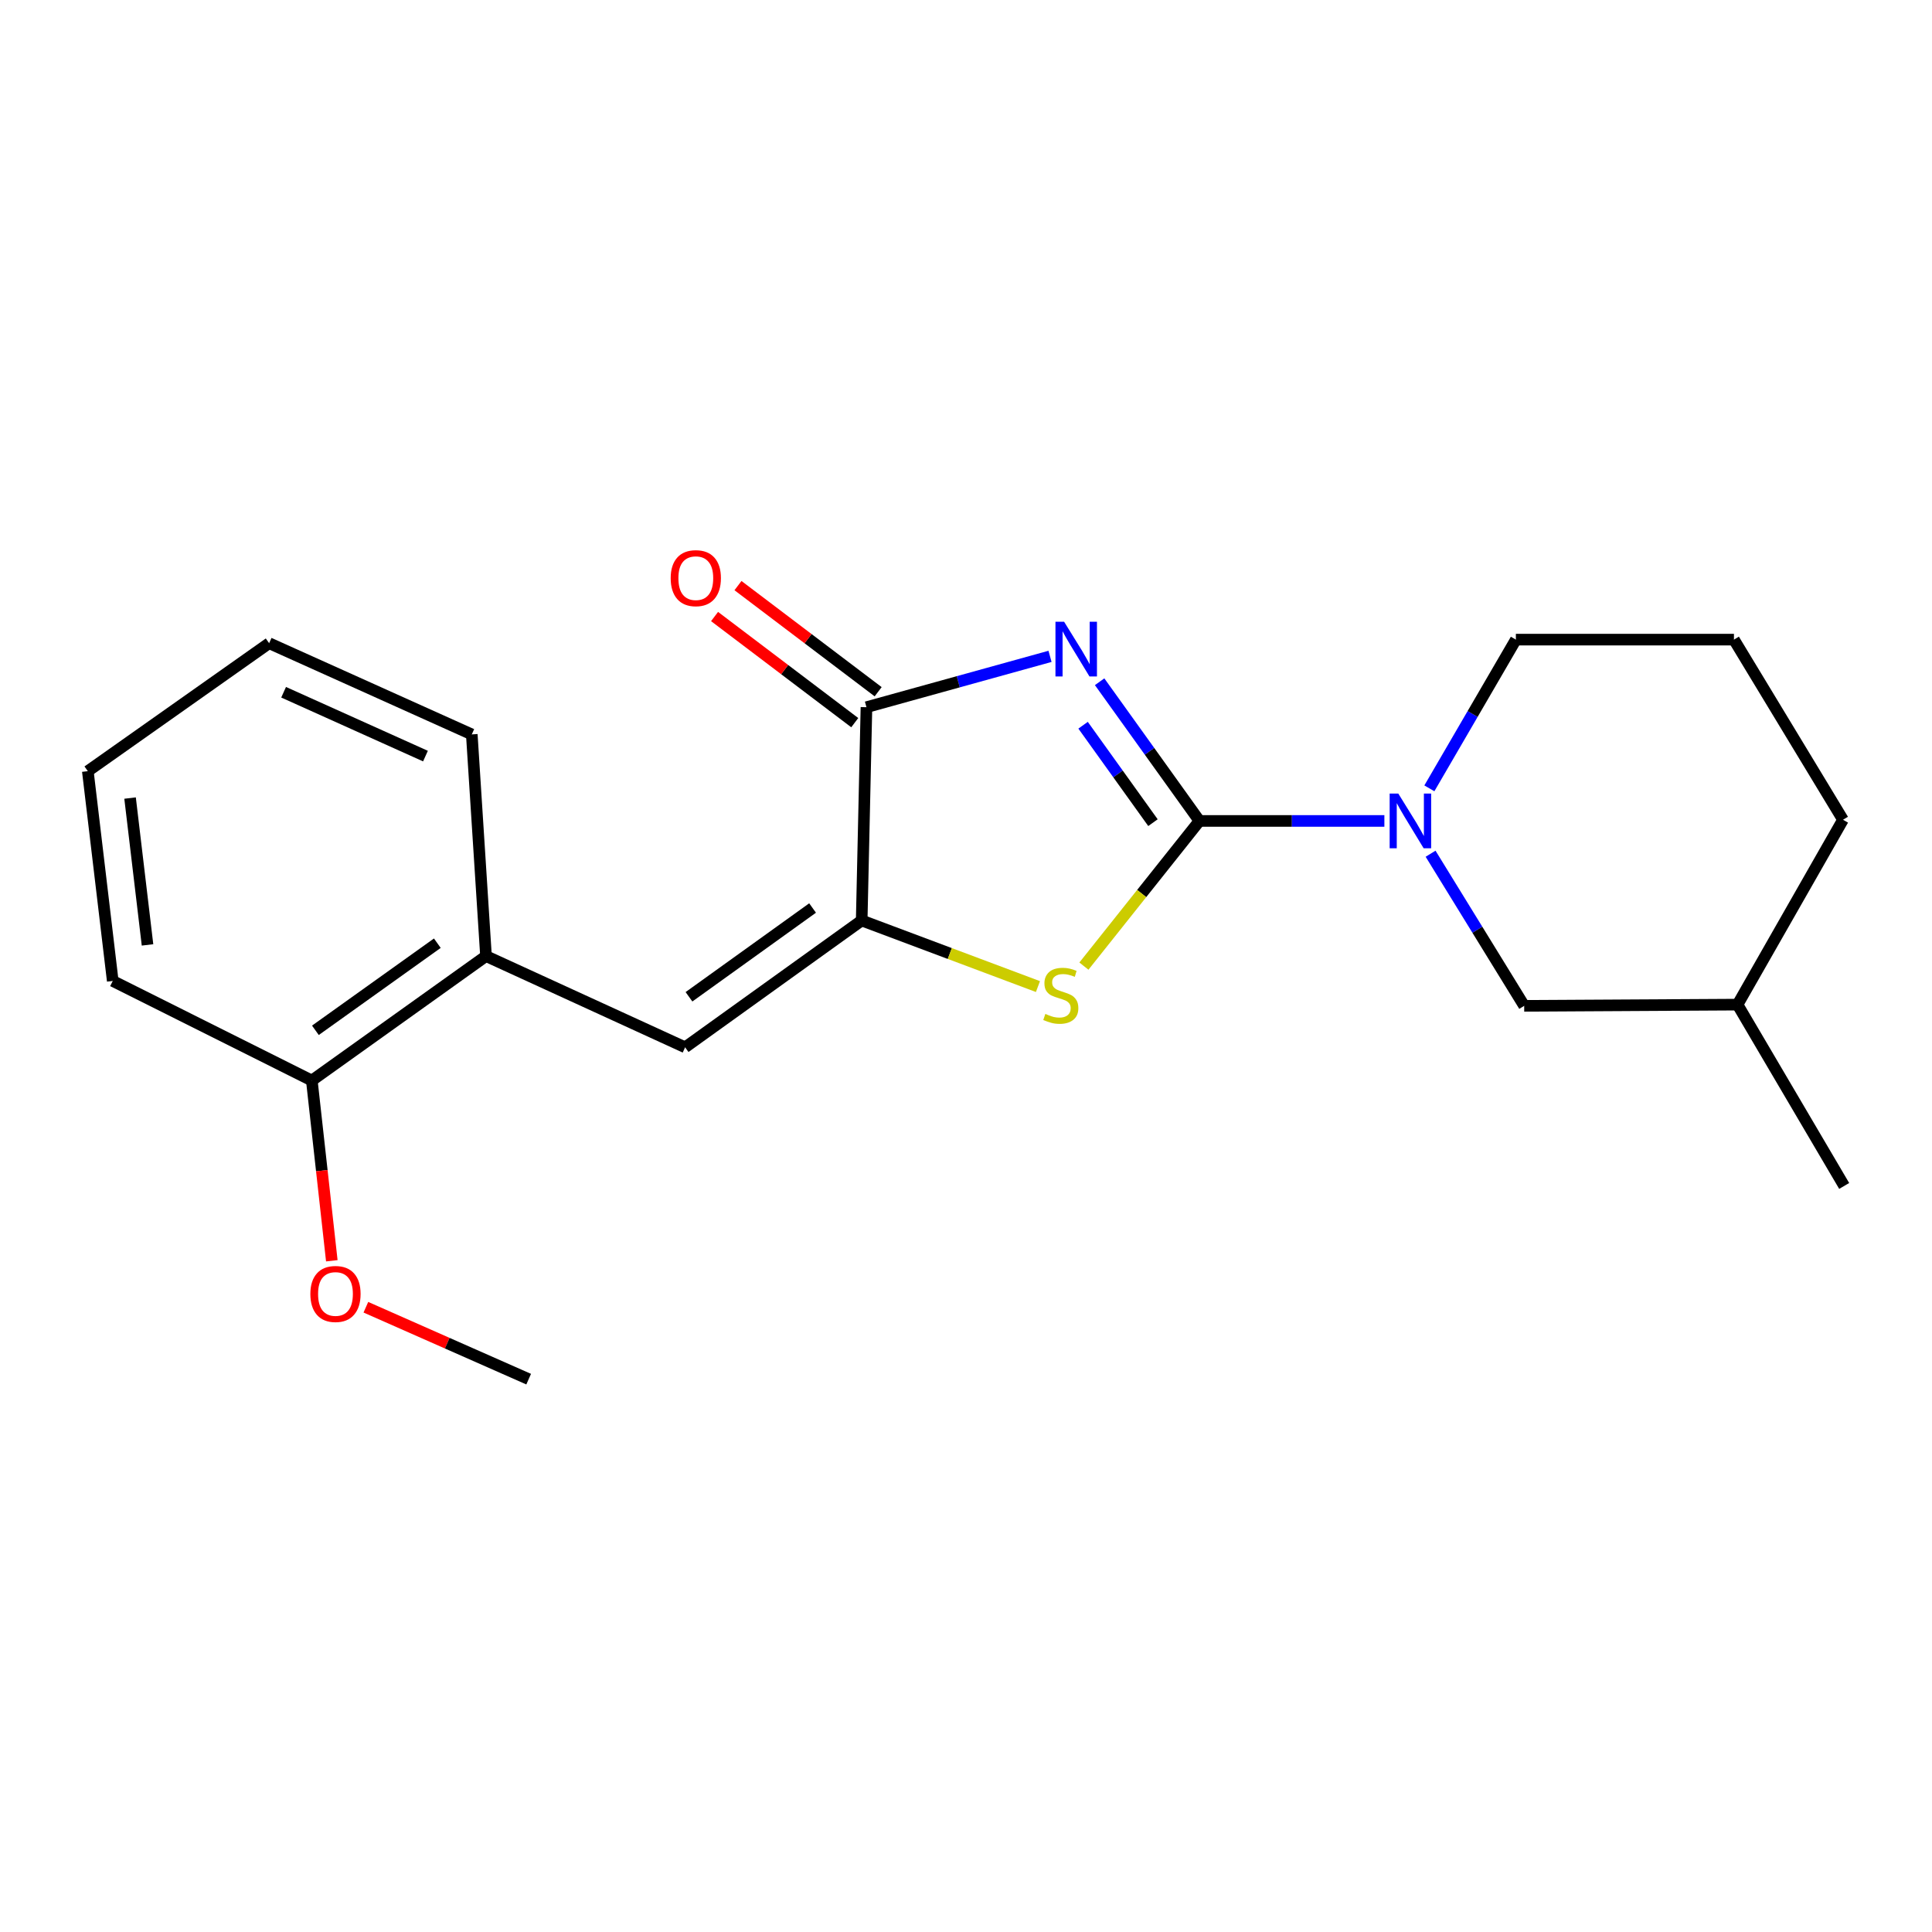 <?xml version='1.0' encoding='iso-8859-1'?>
<svg version='1.1' baseProfile='full'
              xmlns='http://www.w3.org/2000/svg'
                      xmlns:rdkit='http://www.rdkit.org/xml'
                      xmlns:xlink='http://www.w3.org/1999/xlink'
                  xml:space='preserve'
width='1000px' height='1000px' viewBox='0 0 1000 1000'>
<!-- END OF HEADER -->
<rect style='opacity:1.0;fill:#FFFFFF;stroke:none' width='1000' height='1000' x='0' y='0'> </rect>
<path class='bond-0' d='M 569.164,352.871 L 595.001,388.894' style='fill:none;fill-rule:evenodd;stroke:#0000FF;stroke-width:6px;stroke-linecap:butt;stroke-linejoin:miter;stroke-opacity:1' />
<path class='bond-0' d='M 595.001,388.894 L 620.838,424.917' style='fill:none;fill-rule:evenodd;stroke:#000000;stroke-width:6px;stroke-linecap:butt;stroke-linejoin:miter;stroke-opacity:1' />
<path class='bond-0' d='M 560.603,375.378 L 578.689,400.594' style='fill:none;fill-rule:evenodd;stroke:#0000FF;stroke-width:6px;stroke-linecap:butt;stroke-linejoin:miter;stroke-opacity:1' />
<path class='bond-0' d='M 578.689,400.594 L 596.774,425.81' style='fill:none;fill-rule:evenodd;stroke:#000000;stroke-width:6px;stroke-linecap:butt;stroke-linejoin:miter;stroke-opacity:1' />
<path class='bond-3' d='M 543.489,339.729 L 495.982,352.886' style='fill:none;fill-rule:evenodd;stroke:#0000FF;stroke-width:6px;stroke-linecap:butt;stroke-linejoin:miter;stroke-opacity:1' />
<path class='bond-3' d='M 495.982,352.886 L 448.475,366.042' style='fill:none;fill-rule:evenodd;stroke:#000000;stroke-width:6px;stroke-linecap:butt;stroke-linejoin:miter;stroke-opacity:1' />
<path class='bond-2' d='M 620.838,424.917 L 590.935,462.487' style='fill:none;fill-rule:evenodd;stroke:#000000;stroke-width:6px;stroke-linecap:butt;stroke-linejoin:miter;stroke-opacity:1' />
<path class='bond-2' d='M 590.935,462.487 L 561.032,500.057' style='fill:none;fill-rule:evenodd;stroke:#CCCC00;stroke-width:6px;stroke-linecap:butt;stroke-linejoin:miter;stroke-opacity:1' />
<path class='bond-4' d='M 620.838,424.917 L 668.695,424.917' style='fill:none;fill-rule:evenodd;stroke:#000000;stroke-width:6px;stroke-linecap:butt;stroke-linejoin:miter;stroke-opacity:1' />
<path class='bond-4' d='M 668.695,424.917 L 716.552,424.917' style='fill:none;fill-rule:evenodd;stroke:#0000FF;stroke-width:6px;stroke-linecap:butt;stroke-linejoin:miter;stroke-opacity:1' />
<path class='bond-1' d='M 446.01,476.442 L 448.475,366.042' style='fill:none;fill-rule:evenodd;stroke:#000000;stroke-width:6px;stroke-linecap:butt;stroke-linejoin:miter;stroke-opacity:1' />
<path class='bond-5' d='M 446.01,476.442 L 354.615,542.086' style='fill:none;fill-rule:evenodd;stroke:#000000;stroke-width:6px;stroke-linecap:butt;stroke-linejoin:miter;stroke-opacity:1' />
<path class='bond-5' d='M 420.59,469.984 L 356.614,515.934' style='fill:none;fill-rule:evenodd;stroke:#000000;stroke-width:6px;stroke-linecap:butt;stroke-linejoin:miter;stroke-opacity:1' />
<path class='bond-21' d='M 446.01,476.442 L 491.625,493.545' style='fill:none;fill-rule:evenodd;stroke:#000000;stroke-width:6px;stroke-linecap:butt;stroke-linejoin:miter;stroke-opacity:1' />
<path class='bond-21' d='M 491.625,493.545 L 537.24,510.649' style='fill:none;fill-rule:evenodd;stroke:#CCCC00;stroke-width:6px;stroke-linecap:butt;stroke-linejoin:miter;stroke-opacity:1' />
<path class='bond-8' d='M 454.534,358.04 L 418.254,330.574' style='fill:none;fill-rule:evenodd;stroke:#000000;stroke-width:6px;stroke-linecap:butt;stroke-linejoin:miter;stroke-opacity:1' />
<path class='bond-8' d='M 418.254,330.574 L 381.975,303.108' style='fill:none;fill-rule:evenodd;stroke:#FF0000;stroke-width:6px;stroke-linecap:butt;stroke-linejoin:miter;stroke-opacity:1' />
<path class='bond-8' d='M 442.417,374.045 L 406.137,346.579' style='fill:none;fill-rule:evenodd;stroke:#000000;stroke-width:6px;stroke-linecap:butt;stroke-linejoin:miter;stroke-opacity:1' />
<path class='bond-8' d='M 406.137,346.579 L 369.858,319.113' style='fill:none;fill-rule:evenodd;stroke:#FF0000;stroke-width:6px;stroke-linecap:butt;stroke-linejoin:miter;stroke-opacity:1' />
<path class='bond-7' d='M 740.465,441.886 L 764.692,481.252' style='fill:none;fill-rule:evenodd;stroke:#0000FF;stroke-width:6px;stroke-linecap:butt;stroke-linejoin:miter;stroke-opacity:1' />
<path class='bond-7' d='M 764.692,481.252 L 788.919,520.617' style='fill:none;fill-rule:evenodd;stroke:#000000;stroke-width:6px;stroke-linecap:butt;stroke-linejoin:miter;stroke-opacity:1' />
<path class='bond-10' d='M 739.838,408.043 L 762.226,369.555' style='fill:none;fill-rule:evenodd;stroke:#0000FF;stroke-width:6px;stroke-linecap:butt;stroke-linejoin:miter;stroke-opacity:1' />
<path class='bond-10' d='M 762.226,369.555 L 784.614,331.068' style='fill:none;fill-rule:evenodd;stroke:#000000;stroke-width:6px;stroke-linecap:butt;stroke-linejoin:miter;stroke-opacity:1' />
<path class='bond-6' d='M 354.615,542.086 L 251.554,494.866' style='fill:none;fill-rule:evenodd;stroke:#000000;stroke-width:6px;stroke-linecap:butt;stroke-linejoin:miter;stroke-opacity:1' />
<path class='bond-9' d='M 251.554,494.866 L 161.397,559.283' style='fill:none;fill-rule:evenodd;stroke:#000000;stroke-width:6px;stroke-linecap:butt;stroke-linejoin:miter;stroke-opacity:1' />
<path class='bond-9' d='M 226.36,488.195 L 163.25,533.287' style='fill:none;fill-rule:evenodd;stroke:#000000;stroke-width:6px;stroke-linecap:butt;stroke-linejoin:miter;stroke-opacity:1' />
<path class='bond-14' d='M 251.554,494.866 L 244.193,380.128' style='fill:none;fill-rule:evenodd;stroke:#000000;stroke-width:6px;stroke-linecap:butt;stroke-linejoin:miter;stroke-opacity:1' />
<path class='bond-12' d='M 788.919,520.617 L 899.34,519.993' style='fill:none;fill-rule:evenodd;stroke:#000000;stroke-width:6px;stroke-linecap:butt;stroke-linejoin:miter;stroke-opacity:1' />
<path class='bond-11' d='M 161.397,559.283 L 166.571,605.929' style='fill:none;fill-rule:evenodd;stroke:#000000;stroke-width:6px;stroke-linecap:butt;stroke-linejoin:miter;stroke-opacity:1' />
<path class='bond-11' d='M 166.571,605.929 L 171.746,652.575' style='fill:none;fill-rule:evenodd;stroke:#FF0000;stroke-width:6px;stroke-linecap:butt;stroke-linejoin:miter;stroke-opacity:1' />
<path class='bond-15' d='M 161.397,559.283 L 58.358,507.736' style='fill:none;fill-rule:evenodd;stroke:#000000;stroke-width:6px;stroke-linecap:butt;stroke-linejoin:miter;stroke-opacity:1' />
<path class='bond-13' d='M 784.614,331.068 L 897.489,331.068' style='fill:none;fill-rule:evenodd;stroke:#000000;stroke-width:6px;stroke-linecap:butt;stroke-linejoin:miter;stroke-opacity:1' />
<path class='bond-17' d='M 189.375,676.622 L 231.506,695.234' style='fill:none;fill-rule:evenodd;stroke:#FF0000;stroke-width:6px;stroke-linecap:butt;stroke-linejoin:miter;stroke-opacity:1' />
<path class='bond-17' d='M 231.506,695.234 L 273.636,713.847' style='fill:none;fill-rule:evenodd;stroke:#000000;stroke-width:6px;stroke-linecap:butt;stroke-linejoin:miter;stroke-opacity:1' />
<path class='bond-18' d='M 899.34,519.993 L 954.545,613.841' style='fill:none;fill-rule:evenodd;stroke:#000000;stroke-width:6px;stroke-linecap:butt;stroke-linejoin:miter;stroke-opacity:1' />
<path class='bond-22' d='M 899.34,519.993 L 953.932,424.303' style='fill:none;fill-rule:evenodd;stroke:#000000;stroke-width:6px;stroke-linecap:butt;stroke-linejoin:miter;stroke-opacity:1' />
<path class='bond-16' d='M 897.489,331.068 L 953.932,424.303' style='fill:none;fill-rule:evenodd;stroke:#000000;stroke-width:6px;stroke-linecap:butt;stroke-linejoin:miter;stroke-opacity:1' />
<path class='bond-19' d='M 244.193,380.128 L 139.303,332.919' style='fill:none;fill-rule:evenodd;stroke:#000000;stroke-width:6px;stroke-linecap:butt;stroke-linejoin:miter;stroke-opacity:1' />
<path class='bond-19' d='M 220.221,391.353 L 146.798,358.307' style='fill:none;fill-rule:evenodd;stroke:#000000;stroke-width:6px;stroke-linecap:butt;stroke-linejoin:miter;stroke-opacity:1' />
<path class='bond-23' d='M 58.358,507.736 L 45.455,399.154' style='fill:none;fill-rule:evenodd;stroke:#000000;stroke-width:6px;stroke-linecap:butt;stroke-linejoin:miter;stroke-opacity:1' />
<path class='bond-23' d='M 76.357,489.08 L 67.324,413.073' style='fill:none;fill-rule:evenodd;stroke:#000000;stroke-width:6px;stroke-linecap:butt;stroke-linejoin:miter;stroke-opacity:1' />
<path class='bond-20' d='M 139.303,332.919 L 45.455,399.154' style='fill:none;fill-rule:evenodd;stroke:#000000;stroke-width:6px;stroke-linecap:butt;stroke-linejoin:miter;stroke-opacity:1' />
<path  class='atom-0' d='M 550.785 321.815
L 560.065 336.815
Q 560.985 338.295, 562.465 340.975
Q 563.945 343.655, 564.025 343.815
L 564.025 321.815
L 567.785 321.815
L 567.785 350.135
L 563.905 350.135
L 553.945 333.735
Q 552.785 331.815, 551.545 329.615
Q 550.345 327.415, 549.985 326.735
L 549.985 350.135
L 546.305 350.135
L 546.305 321.815
L 550.785 321.815
' fill='#0000FF'/>
<path  class='atom-3' d='M 541.071 524.805
Q 541.391 524.925, 542.711 525.485
Q 544.031 526.045, 545.471 526.405
Q 546.951 526.725, 548.391 526.725
Q 551.071 526.725, 552.631 525.445
Q 554.191 524.125, 554.191 521.845
Q 554.191 520.285, 553.391 519.325
Q 552.631 518.365, 551.431 517.845
Q 550.231 517.325, 548.231 516.725
Q 545.711 515.965, 544.191 515.245
Q 542.711 514.525, 541.631 513.005
Q 540.591 511.485, 540.591 508.925
Q 540.591 505.365, 542.991 503.165
Q 545.431 500.965, 550.231 500.965
Q 553.511 500.965, 557.231 502.525
L 556.311 505.605
Q 552.911 504.205, 550.351 504.205
Q 547.591 504.205, 546.071 505.365
Q 544.551 506.485, 544.591 508.445
Q 544.591 509.965, 545.351 510.885
Q 546.151 511.805, 547.271 512.325
Q 548.431 512.845, 550.351 513.445
Q 552.911 514.245, 554.431 515.045
Q 555.951 515.845, 557.031 517.485
Q 558.151 519.085, 558.151 521.845
Q 558.151 525.765, 555.511 527.885
Q 552.911 529.965, 548.551 529.965
Q 546.031 529.965, 544.111 529.405
Q 542.231 528.885, 539.991 527.965
L 541.071 524.805
' fill='#CCCC00'/>
<path  class='atom-5' d='M 723.762 410.757
L 733.042 425.757
Q 733.962 427.237, 735.442 429.917
Q 736.922 432.597, 737.002 432.757
L 737.002 410.757
L 740.762 410.757
L 740.762 439.077
L 736.882 439.077
L 726.922 422.677
Q 725.762 420.757, 724.522 418.557
Q 723.322 416.357, 722.962 415.677
L 722.962 439.077
L 719.282 439.077
L 719.282 410.757
L 723.762 410.757
' fill='#0000FF'/>
<path  class='atom-9' d='M 347.147 299.252
Q 347.147 292.452, 350.507 288.652
Q 353.867 284.852, 360.147 284.852
Q 366.427 284.852, 369.787 288.652
Q 373.147 292.452, 373.147 299.252
Q 373.147 306.132, 369.747 310.052
Q 366.347 313.932, 360.147 313.932
Q 353.907 313.932, 350.507 310.052
Q 347.147 306.172, 347.147 299.252
M 360.147 310.732
Q 364.467 310.732, 366.787 307.852
Q 369.147 304.932, 369.147 299.252
Q 369.147 293.692, 366.787 290.892
Q 364.467 288.052, 360.147 288.052
Q 355.827 288.052, 353.467 290.852
Q 351.147 293.652, 351.147 299.252
Q 351.147 304.972, 353.467 307.852
Q 355.827 310.732, 360.147 310.732
' fill='#FF0000'/>
<path  class='atom-12' d='M 160.642 669.751
Q 160.642 662.951, 164.002 659.151
Q 167.362 655.351, 173.642 655.351
Q 179.922 655.351, 183.282 659.151
Q 186.642 662.951, 186.642 669.751
Q 186.642 676.631, 183.242 680.551
Q 179.842 684.431, 173.642 684.431
Q 167.402 684.431, 164.002 680.551
Q 160.642 676.671, 160.642 669.751
M 173.642 681.231
Q 177.962 681.231, 180.282 678.351
Q 182.642 675.431, 182.642 669.751
Q 182.642 664.191, 180.282 661.391
Q 177.962 658.551, 173.642 658.551
Q 169.322 658.551, 166.962 661.351
Q 164.642 664.151, 164.642 669.751
Q 164.642 675.471, 166.962 678.351
Q 169.322 681.231, 173.642 681.231
' fill='#FF0000'/>
</svg>
